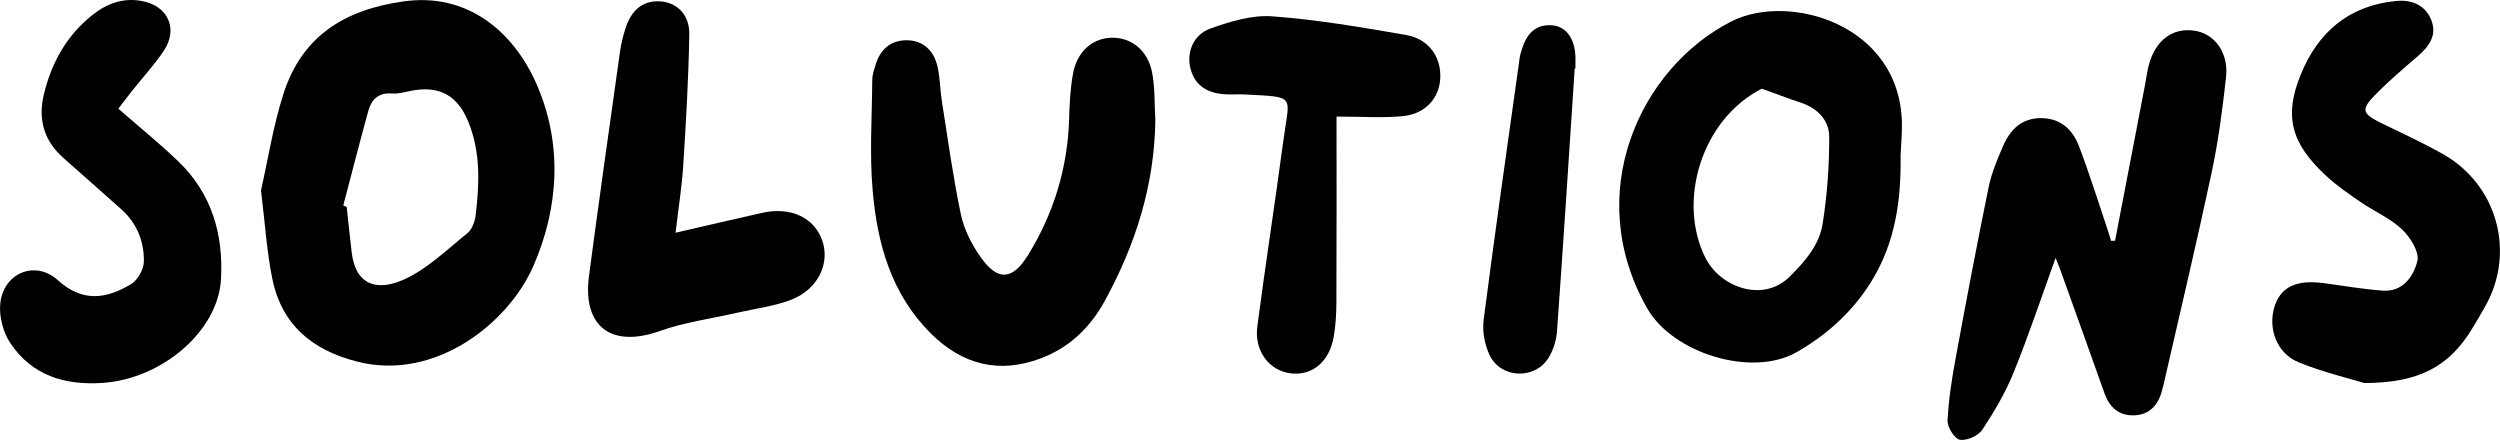 <?xml version="1.0" encoding="UTF-8"?><svg id="Layer_2" xmlns="http://www.w3.org/2000/svg" viewBox="0 0 575.63 101.29"><defs><style>.cls-1{fill:#000;stroke-width:0px;}</style></defs><g id="Type"><path class="cls-1" d="M60.09,43.86c1.58-6.96,2.78-14.72,5.13-22.12,4.22-13.35,14.05-19.53,27.76-21.43,14.53-2.02,25.12,6.8,30.48,18.87,6.15,13.86,5.24,28.65-.69,42.16-5.78,13.15-22.62,26.46-40.46,21.94-10.6-2.69-17.55-8.62-19.67-19.38-1.24-6.28-1.64-12.72-2.54-20.04ZM79.05,47.31l.78.35c.38,3.47.73,6.94,1.14,10.4.89,7.63,5.82,9.02,11.85,6.38,5.46-2.39,10.02-6.91,14.78-10.73,1.07-.86,1.74-2.67,1.91-4.12.89-7.29,1.17-14.59-1.69-21.58-2.54-6.2-6.83-8.39-13.35-7.07-1.37.28-2.79.7-4.15.59-3.13-.27-4.78,1.33-5.52,4.02-1.99,7.23-3.85,14.5-5.76,21.75Z"/><path class="cls-1" d="M487,55.4c2.32-12.06,4.64-24.11,6.96-36.17.29-1.51.46-3.06.88-4.53,1.6-5.56,5.51-8.38,10.46-7.63,4.64.7,7.87,5.04,7.25,10.71-.81,7.38-1.78,14.78-3.33,22.03-3.38,15.89-7.16,31.7-10.78,47.55-.25,1.09-.49,2.19-.83,3.25-1.01,3.15-3.21,5.03-6.5,5.03-3.29,0-5.41-1.89-6.52-5.01-3.41-9.63-6.88-19.23-10.33-28.85-.23-.63-.49-1.24-.95-2.39-3.31,9.13-6.21,17.85-9.66,26.36-1.88,4.63-4.46,9.04-7.23,13.21-.93,1.39-3.58,2.57-5.17,2.29-1.22-.21-2.9-2.91-2.82-4.43.23-4.86,1.01-9.71,1.89-14.5,2.41-13.09,4.89-26.16,7.56-39.2.67-3.26,2-6.42,3.33-9.5,1.67-3.84,4.37-6.53,8.97-6.42,4.39.1,7.1,2.73,8.51,6.46,2.44,6.4,4.48,12.96,6.67,19.46.26.77.48,1.56.72,2.34l.91-.04Z"/><path class="cls-1" d="M437.61,35.66c.17,10.25-1.16,20.12-6.7,29.1-4.32,7.01-10.3,12.37-17.24,16.33-10.34,5.89-28.48.24-34.37-10.05-15.12-26.4-1.72-55.38,19.33-66.1,13.26-6.75,39,.65,39.29,23.58.03,2.38-.19,4.77-.3,7.15ZM405.66,20.42c-13.9,7.06-19.5,25.89-13.01,38.9,3.41,6.83,13.3,10.48,19.44,4.37,3.61-3.59,6.83-7.33,7.59-12.23,1.03-6.59,1.53-13.33,1.5-20-.02-3.81-2.73-6.57-6.58-7.84-2.88-.95-5.72-2.04-8.94-3.2Z"/><path class="cls-1" d="M266.02,27.54c-.17,14.99-4.52,28.74-11.65,41.75-3.36,6.13-8.09,10.7-14.69,13.21-9.58,3.64-18.13,1.49-25.38-5.75-9.12-9.11-12.29-20.65-13.36-32.8-.75-8.46-.16-17.05-.1-25.58,0-1.1.4-2.2.71-3.28,1.05-3.65,3.49-5.87,7.29-5.82,3.84.05,6.22,2.48,7.04,6.12.58,2.58.57,5.29.99,7.92,1.38,8.71,2.56,17.46,4.38,26.08.73,3.45,2.48,6.9,4.54,9.81,3.94,5.59,7.33,5.33,10.9-.44,5.94-9.62,9.14-20.09,9.48-31.43.1-3.49.27-7.03.91-10.45.94-5.04,4.46-8.06,8.79-8.19,4.56-.13,8.39,2.82,9.4,7.99.69,3.54.53,7.24.74,10.87Z"/><path class="cls-1" d="M544.36,88.18c-3.49-1.07-9.52-2.46-15.16-4.79-5.01-2.08-7.05-7.83-5.49-12.78,1.42-4.52,5-6.25,11.24-5.43,4.57.6,9.11,1.41,13.7,1.74,4.65.33,7.1-3.36,7.95-6.81.51-2.07-1.62-5.48-3.51-7.28-2.69-2.56-6.33-4.1-9.45-6.24-2.77-1.9-5.57-3.82-8.02-6.08-8.15-7.52-9.74-13.79-5.9-23.27,4.02-9.9,11.18-15.98,22.04-17.02,3.43-.33,6.56.86,7.99,4.25,1.48,3.52-.37,6.15-3,8.43-3.29,2.84-6.63,5.65-9.67,8.74-3.59,3.64-3.27,4.52,1.44,6.81,4.66,2.26,9.37,4.44,13.88,6.97,12.61,7.06,16.9,22.69,9.8,35.17-.97,1.71-1.96,3.4-2.98,5.08-5.26,8.65-12.12,12.5-24.87,12.53Z"/><path class="cls-1" d="M27.24,25.02c4.77,4.17,9.45,7.95,13.78,12.1,7.73,7.39,10.45,16.84,9.86,27.21-.68,11.94-13.59,22.89-27.21,23.83-8.77.61-16.3-1.7-21.3-9.17-1.64-2.46-2.58-6.06-2.32-8.99.64-7.11,8.03-10.23,13.28-5.48,5.71,5.18,11.21,4.29,16.86.89,1.53-.92,2.92-3.44,2.94-5.24.05-4.6-1.61-8.8-5.2-11.98-4.41-3.91-8.8-7.85-13.23-11.73-4.59-4.01-6-8.97-4.58-14.81,1.78-7.3,5.27-13.58,11.26-18.28C24.71.75,28.48-.59,32.77.25c5.92,1.15,8.3,6.36,4.97,11.4-2.16,3.26-4.87,6.16-7.31,9.24-1.12,1.41-2.19,2.84-3.19,4.14Z"/><path class="cls-1" d="M155.56,53.58c7.17-1.65,13.57-3.15,19.97-4.58,6.53-1.46,11.99,1.11,13.81,6.42,1.79,5.21-.95,11.12-7.02,13.53-3.97,1.58-8.38,2.09-12.59,3.06-5.95,1.37-12.11,2.17-17.83,4.21-11.11,3.96-17.83-.97-16.28-12.72,2.28-17.22,4.72-34.42,7.14-51.62.27-1.93.75-3.86,1.38-5.7,1.44-4.23,4.29-6.2,8.11-5.85,3.66.33,6.53,3.06,6.46,7.53-.16,10.08-.75,20.15-1.39,30.22-.32,4.99-1.12,9.96-1.77,15.52Z"/><path class="cls-1" d="M307.74,26.84c0,13.73.03,28.14-.03,42.55-.01,2.79-.15,5.63-.66,8.36-1.06,5.68-5.01,8.82-9.89,8.21-4.94-.62-8.4-5.15-7.66-10.8,1.86-14.17,4.06-28.29,5.95-42.46,1.47-11.01,3.2-10.29-8.8-10.95-1.54-.09-3.09.06-4.63-.04-3.83-.25-6.8-1.85-7.87-5.77-1.03-3.78.55-7.94,4.55-9.37,4.54-1.62,9.57-3.16,14.24-2.81,10.31.76,20.57,2.52,30.79,4.29,5.24.91,8.12,5.05,7.9,9.92-.21,4.61-3.41,8.26-8.62,8.77-4.65.46-9.39.1-15.26.1Z"/><path class="cls-1" d="M362.58,15.76c-1.33,20.14-2.62,40.29-4.07,60.42-.15,2.15-.86,4.49-2.01,6.3-3.2,5.01-10.96,4.66-13.52-.72-1.14-2.4-1.71-5.48-1.37-8.1,2.6-20.14,5.49-40.24,8.3-60.35.1-.69.32-1.36.53-2.03,1.05-3.42,3.09-5.75,6.94-5.45,3.3.26,5.28,3.16,5.37,7.4.02.84,0,1.68,0,2.52-.06,0-.12,0-.18,0Z"/></g></svg>